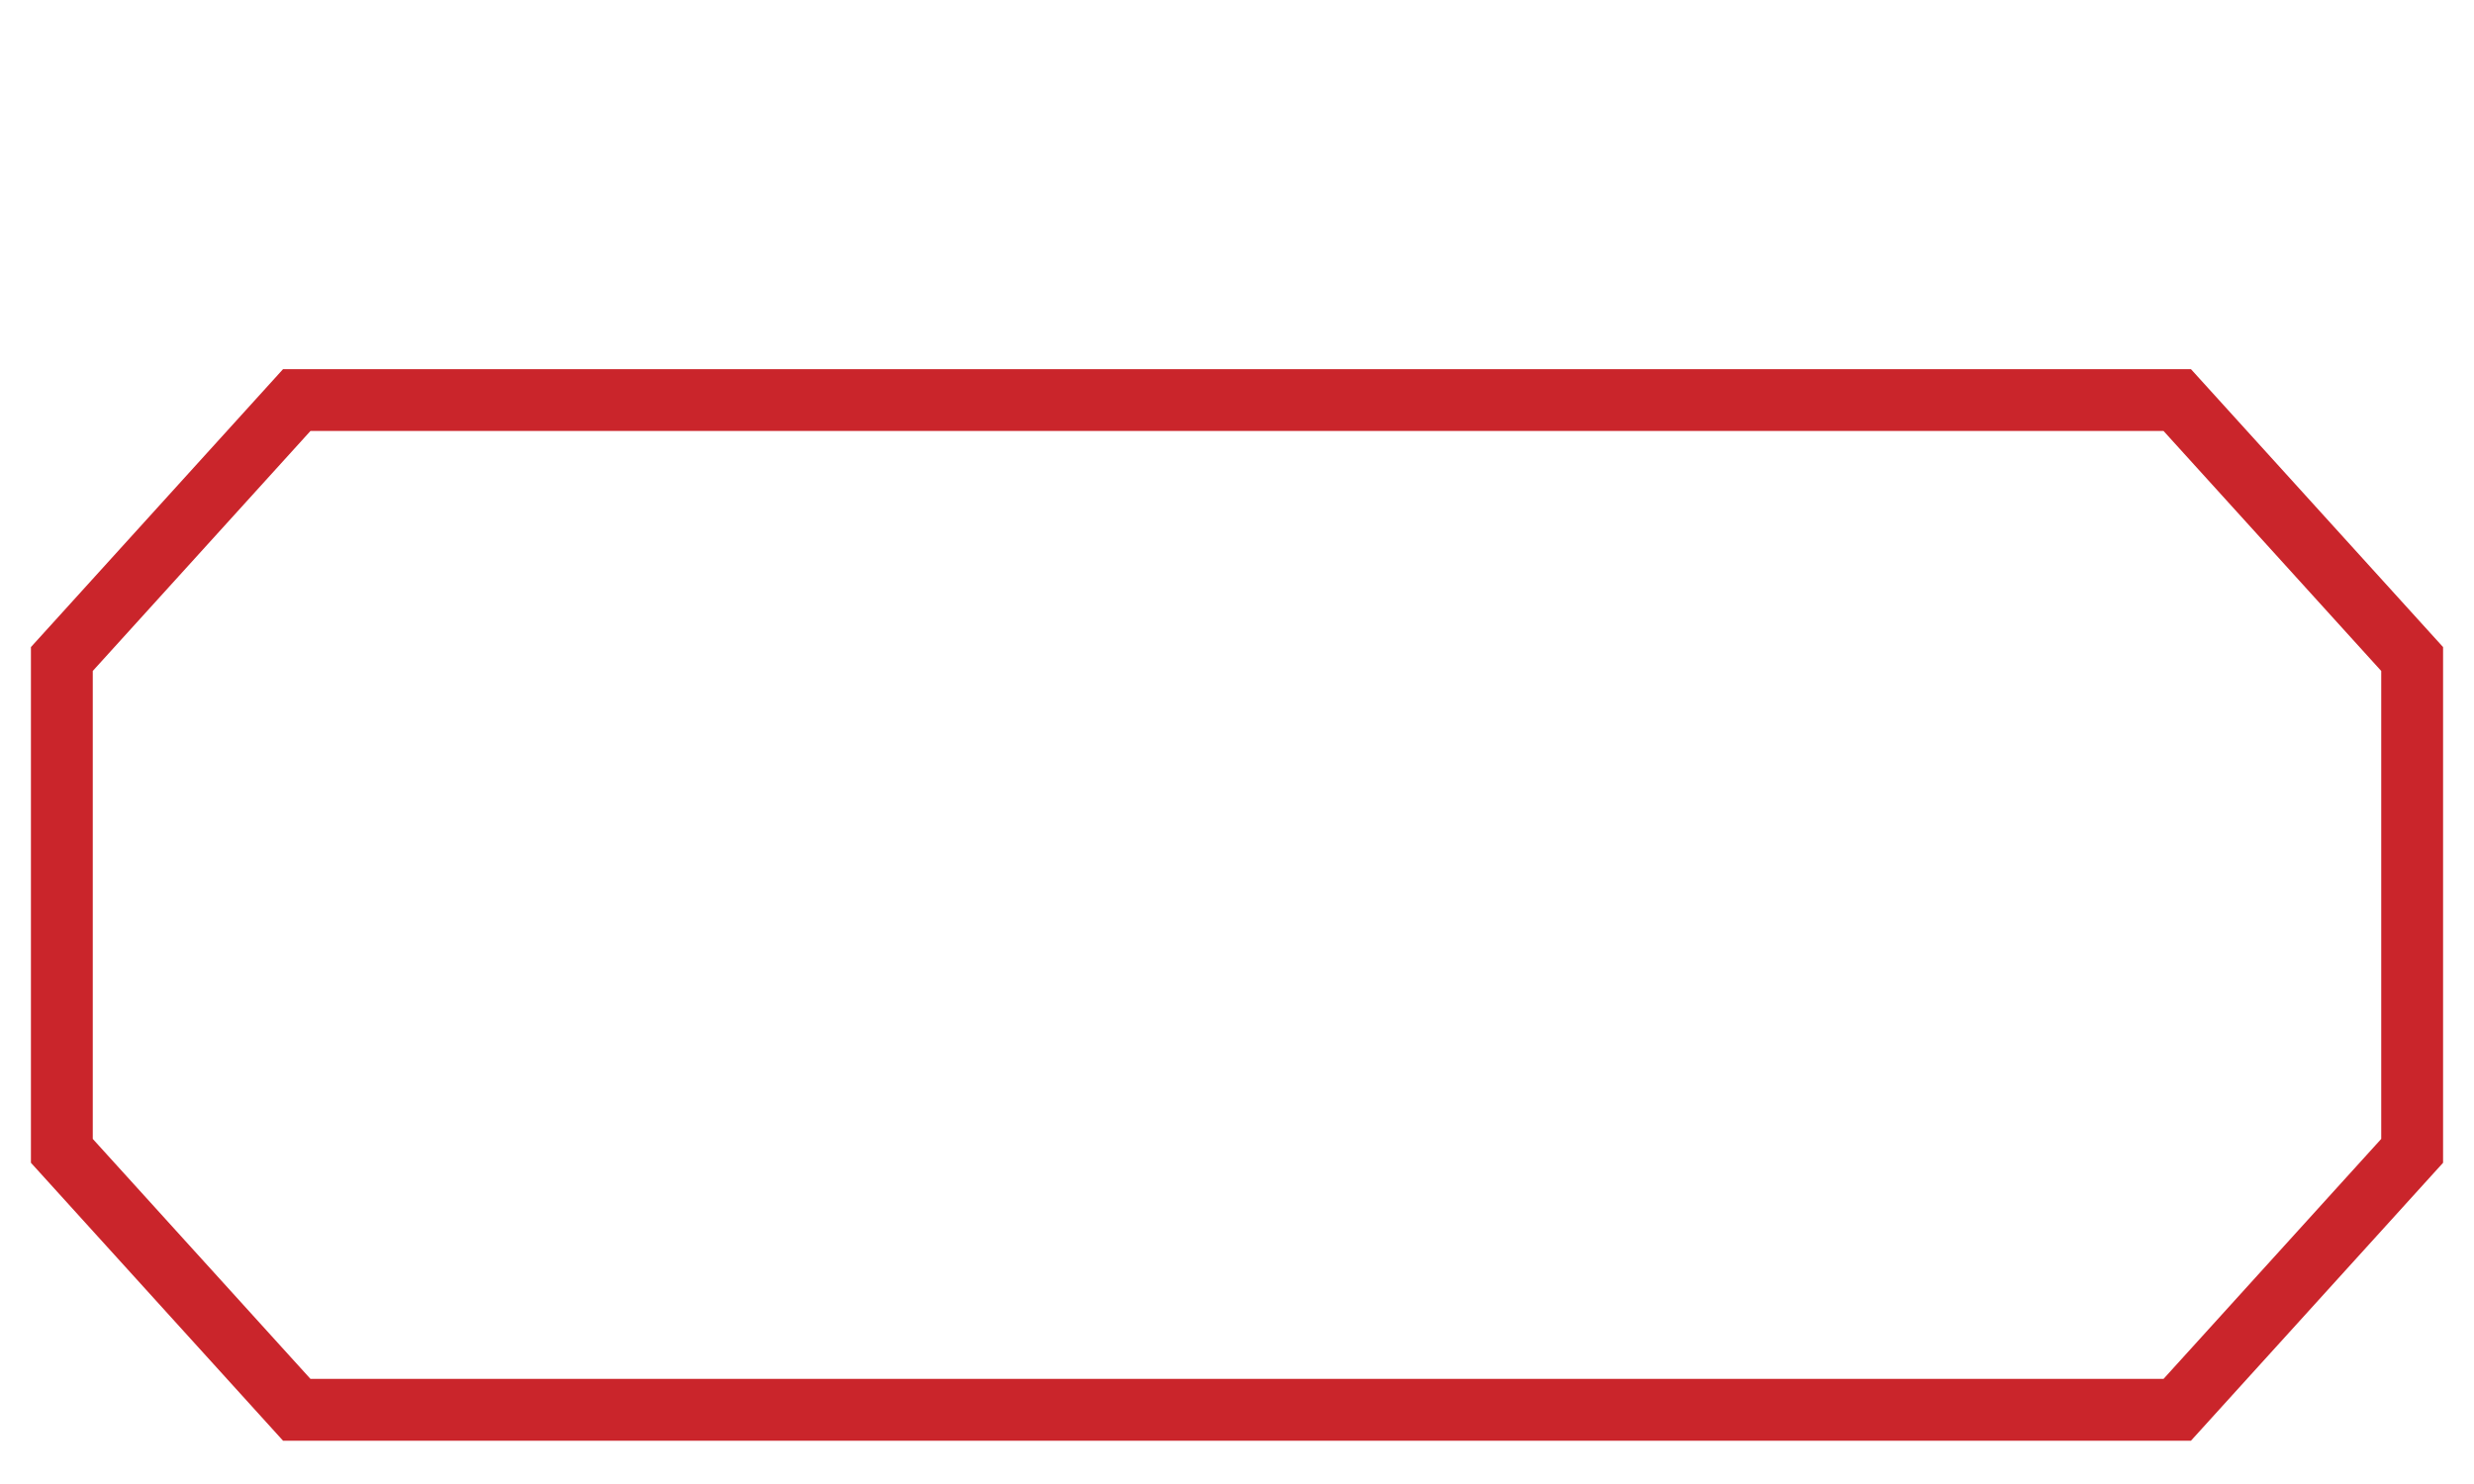 <?xml version="1.0" encoding="UTF-8"?>
<svg xmlns="http://www.w3.org/2000/svg" id="Layer_1" viewBox="0 0 200 120">
  <defs>
    <style>.cls-1{fill:none;stroke:#ca252b;stroke-miterlimit:10;stroke-width:5px;}</style>
  </defs>
  <polygon class="cls-1" points="176.01 32.35 23.99 32.35 5 53.29 5 93.06 23.99 114 176.01 114 195 93.06 195 53.29 176.01 32.35"></polygon>
</svg>
